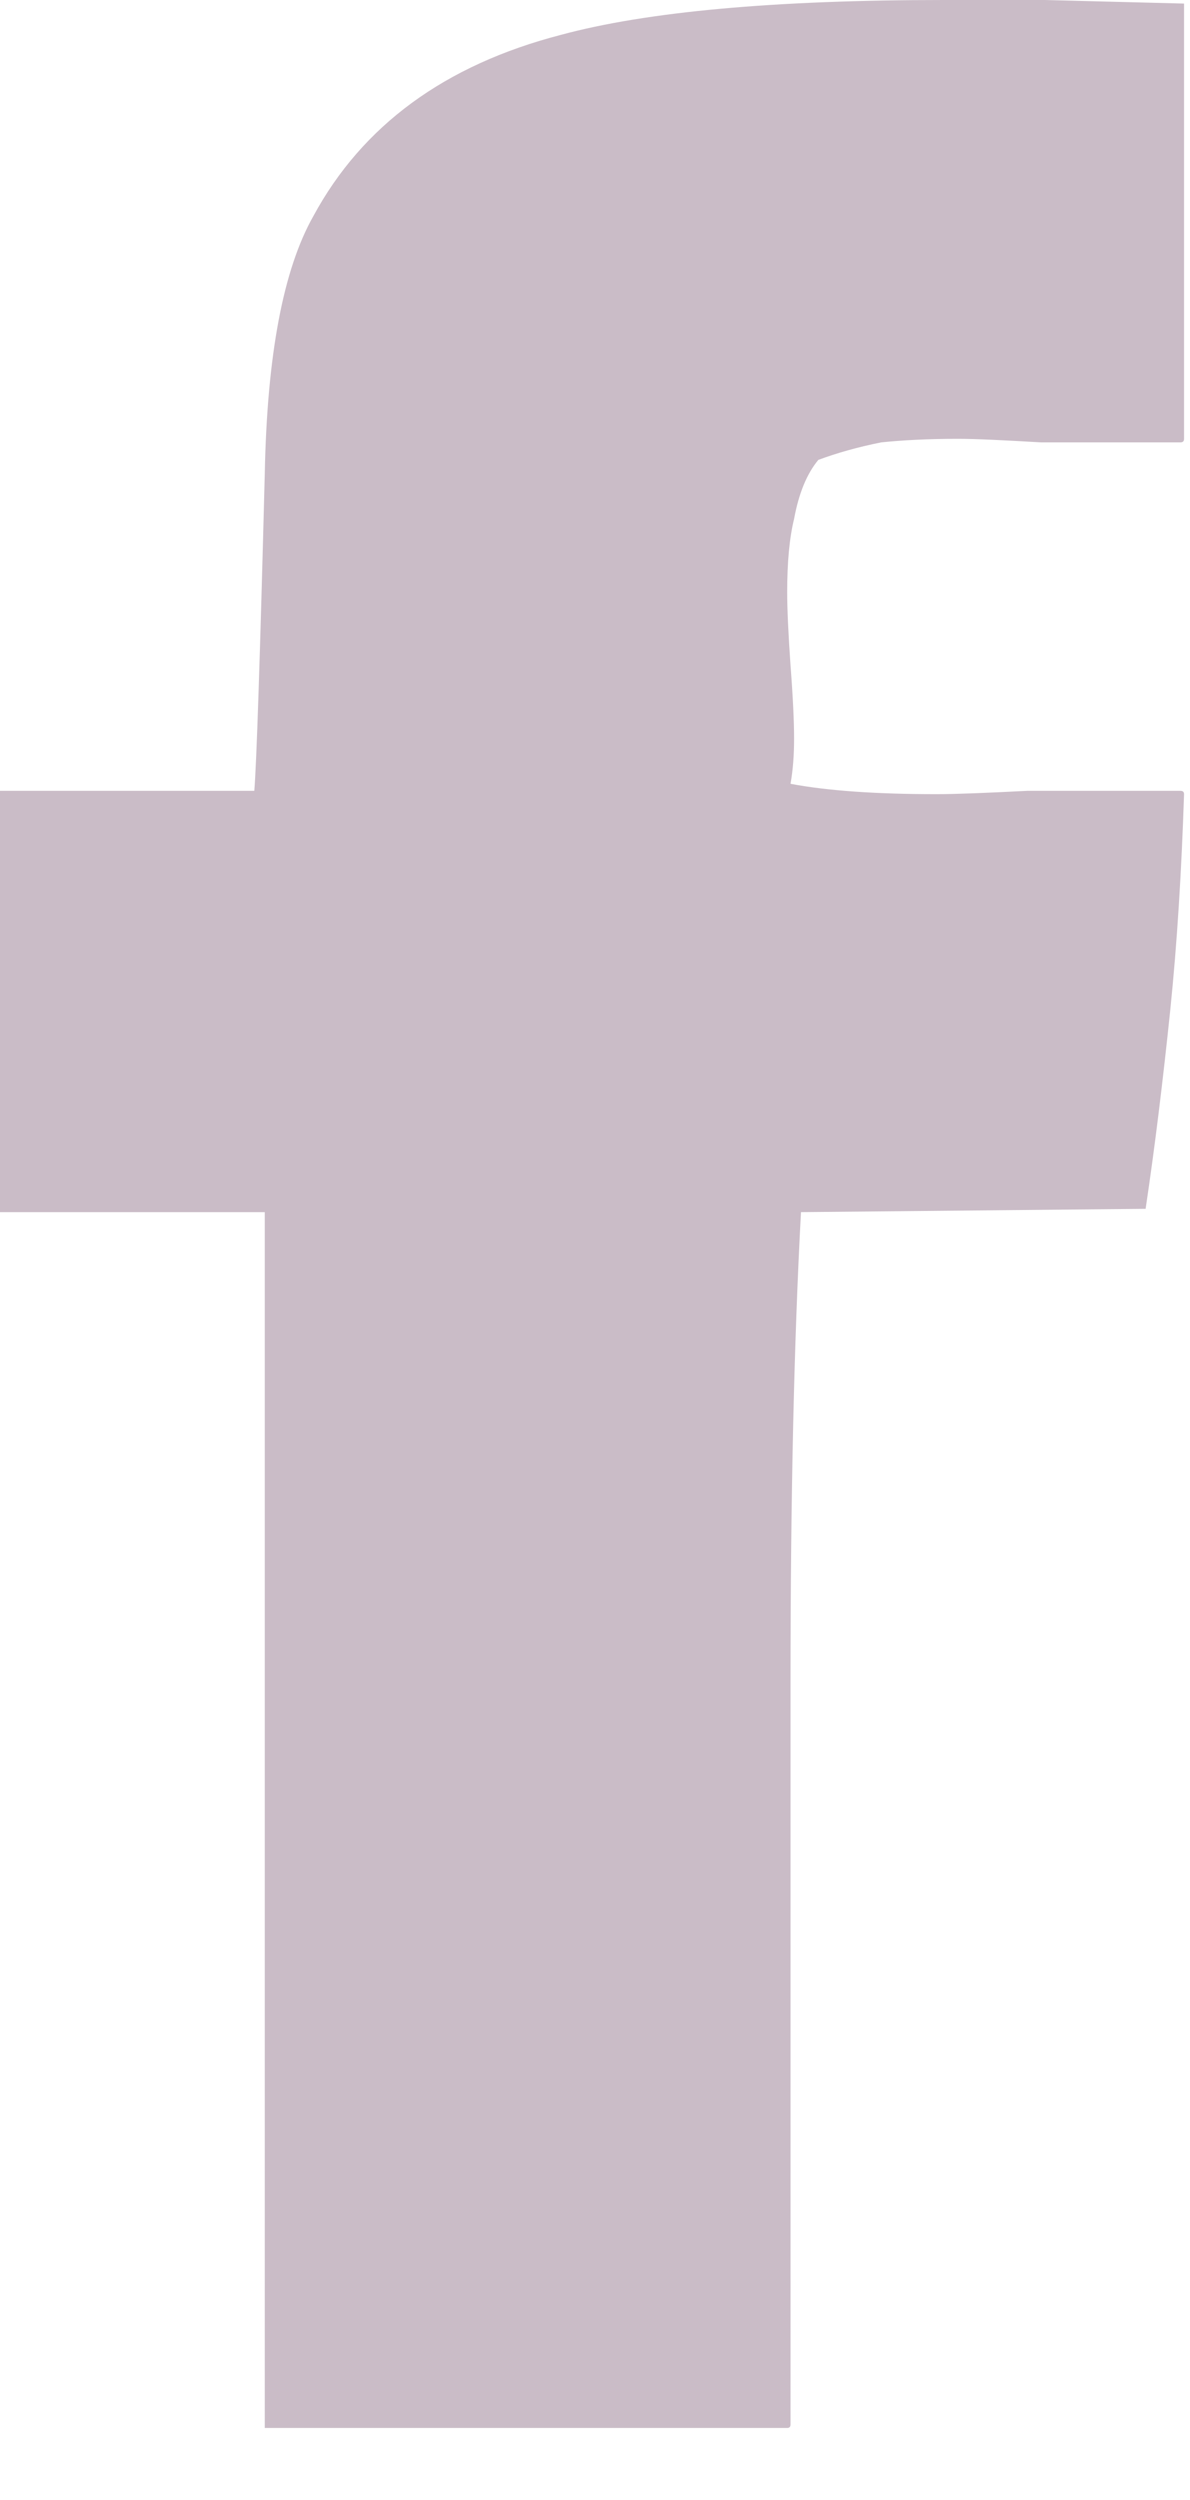 <?xml version="1.0" encoding="UTF-8" standalone="no"?><!DOCTYPE svg PUBLIC "-//W3C//DTD SVG 1.1//EN" "http://www.w3.org/Graphics/SVG/1.1/DTD/svg11.dtd"><svg width="100%" height="100%" viewBox="0 0 10 21" version="1.1" xmlns="http://www.w3.org/2000/svg" xmlns:xlink="http://www.w3.org/1999/xlink" xml:space="preserve" xmlns:serif="http://www.serif.com/" style="fill-rule:evenodd;clip-rule:evenodd;stroke-linejoin:round;stroke-miterlimit:1.414;"><path d="M8.779,0l-0.847,0c-1.427,0 -2.499,0.098 -3.219,0.293c-0.976,0.253 -1.668,0.762 -2.079,1.521c-0.254,0.448 -0.39,1.17 -0.409,2.165c-0.04,1.561 -0.07,2.45 -0.088,2.664l-2.137,0l0,3.539l2.225,0l0,10.213l4.39,0c0.019,0 0.028,-0.01 0.028,-0.029l0,-6.233c0,-1.561 0.03,-2.878 0.088,-3.951l2.896,-0.028c0.079,-0.527 0.146,-1.082 0.207,-1.668c0.058,-0.566 0.095,-1.17 0.116,-1.815c0,-0.019 -0.01,-0.028 -0.031,-0.028l-1.286,0c-0.351,0.018 -0.604,0.028 -0.762,0.028c-0.506,0 -0.915,-0.028 -1.228,-0.087c0.021,-0.118 0.03,-0.243 0.03,-0.381c0,-0.136 -0.009,-0.341 -0.03,-0.615c-0.019,-0.271 -0.028,-0.476 -0.028,-0.613c0,-0.253 0.019,-0.458 0.058,-0.616c0.039,-0.213 0.107,-0.38 0.204,-0.496c0.156,-0.058 0.333,-0.108 0.528,-0.147c0.174,-0.018 0.39,-0.03 0.643,-0.03c0.155,0 0.39,0.012 0.701,0.03l1.17,0c0.021,0 0.031,-0.009 0.031,-0.03l0,-3.656l-1.171,-0.03Z" style="fill:#cabcc7;fill-rule:nonzero;"/></svg>